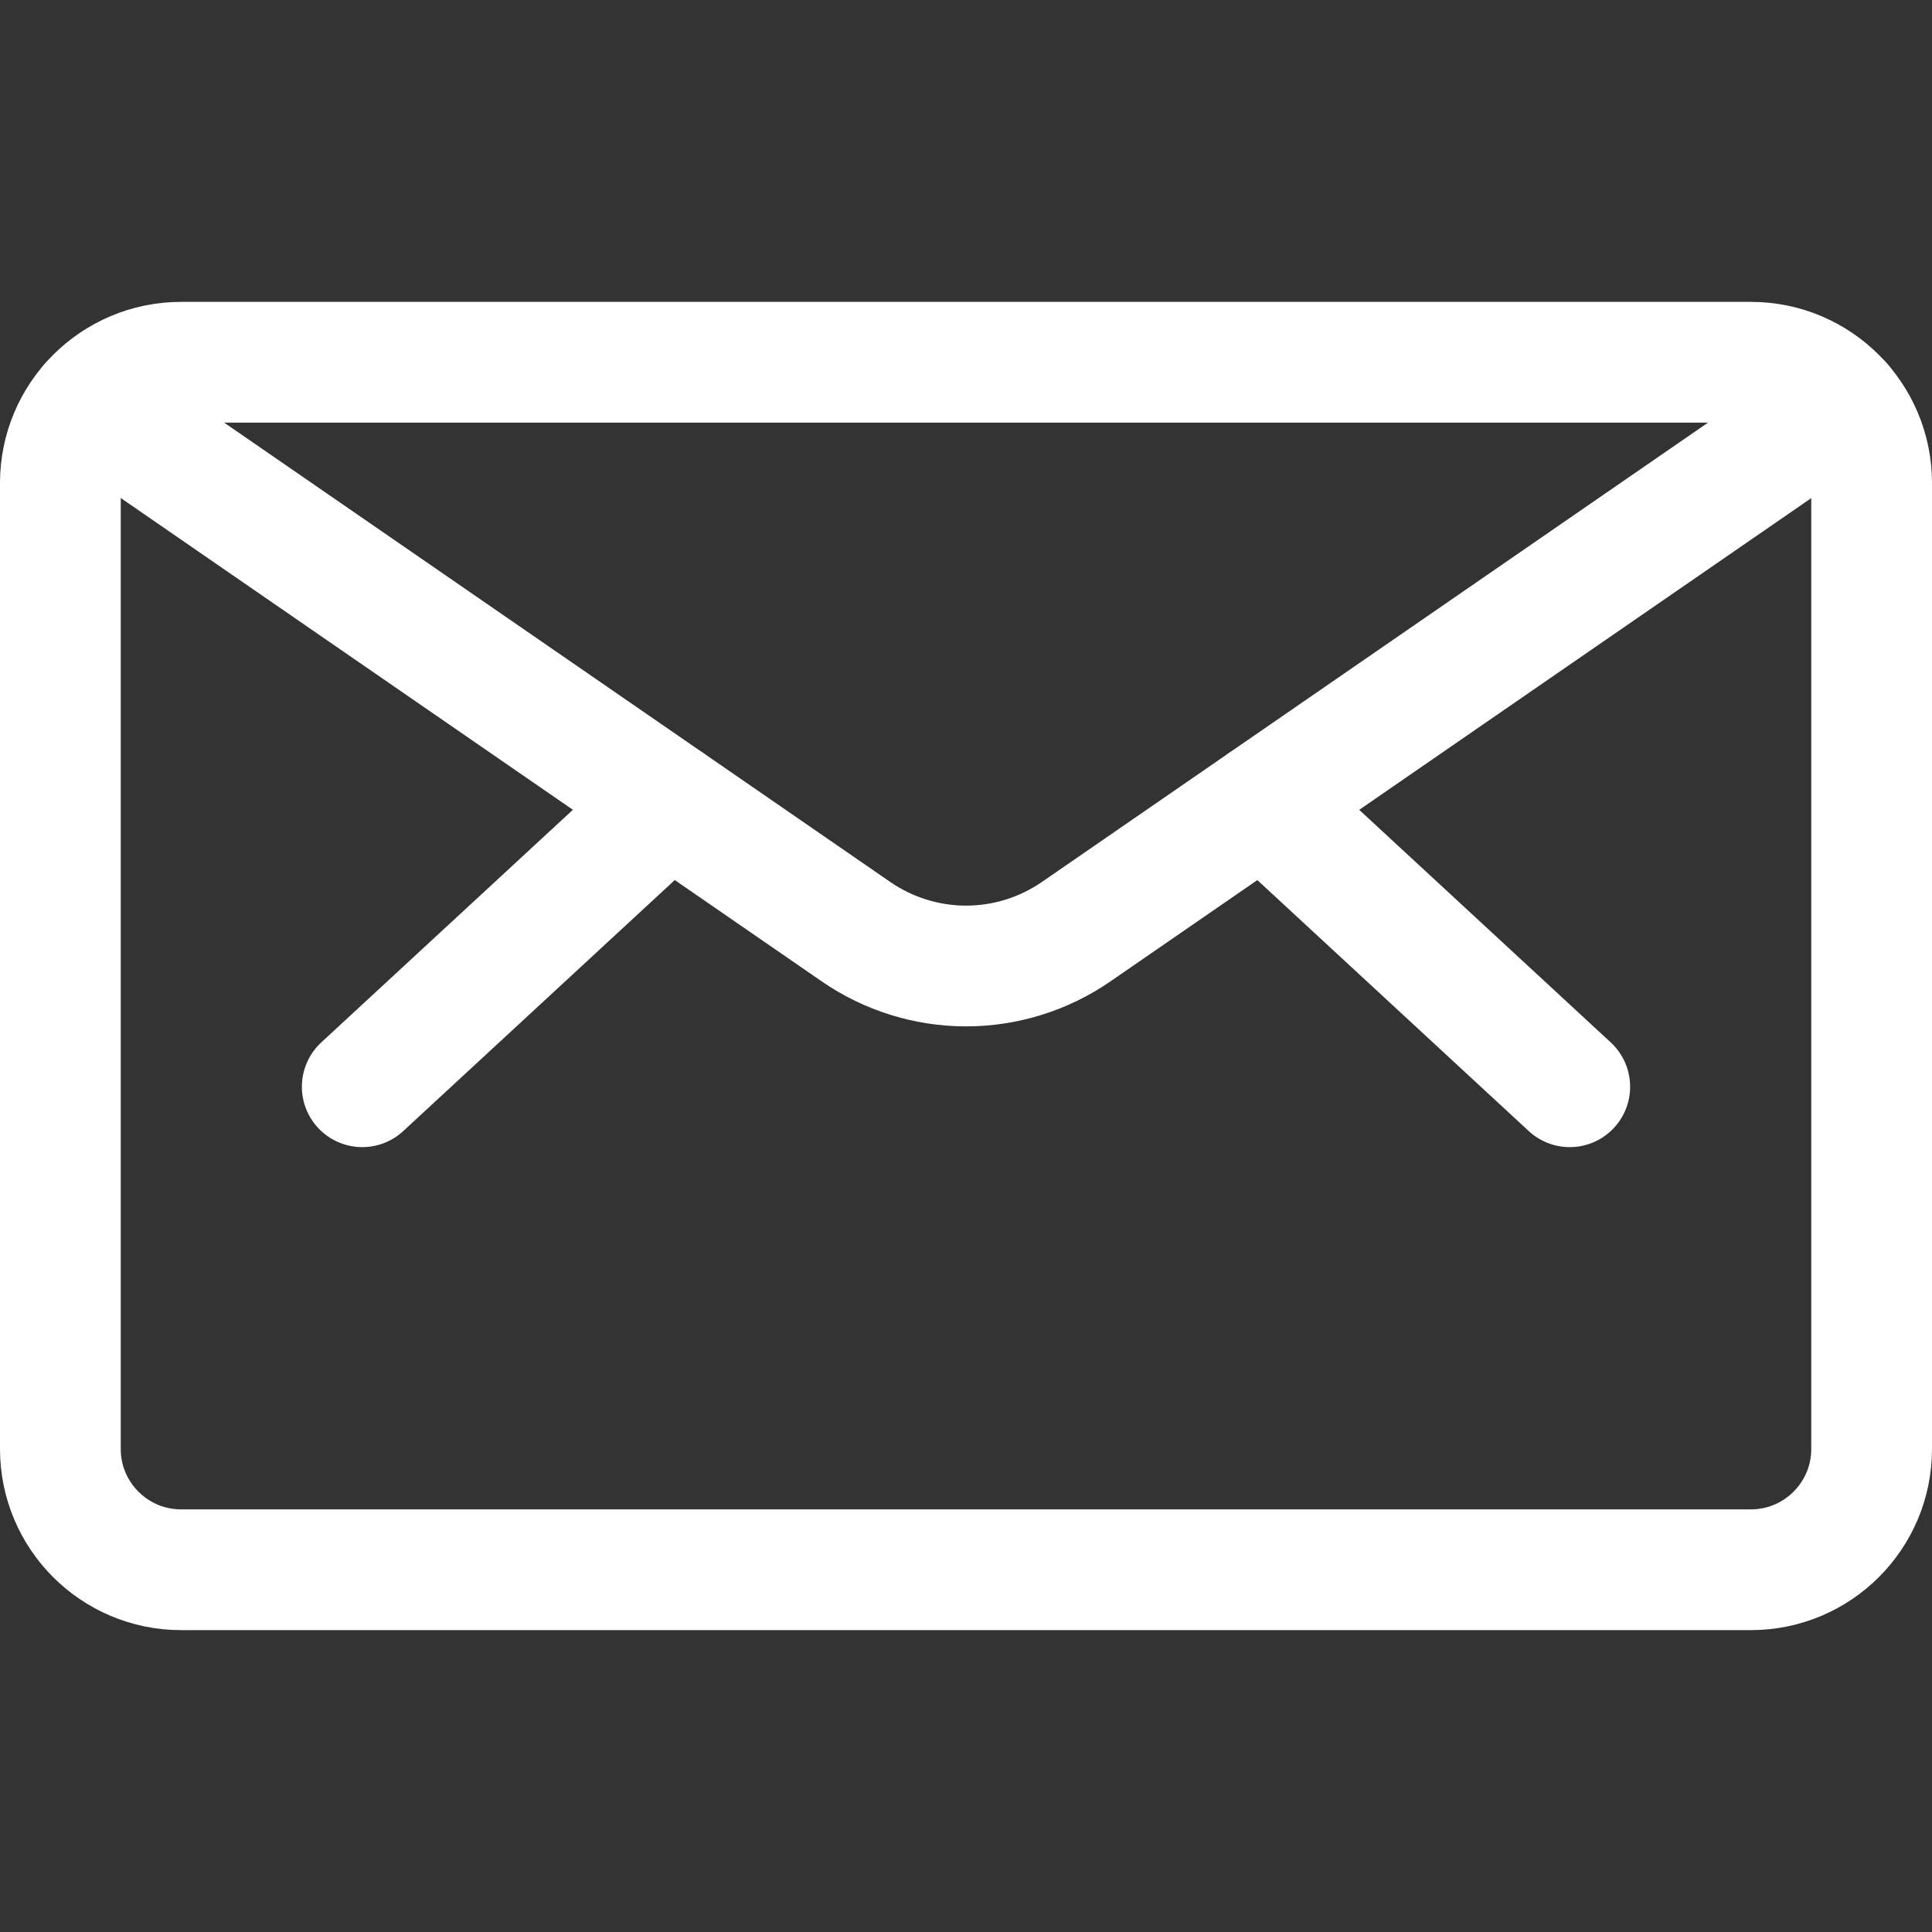 <svg width="24" height="24" viewBox="0 0 24 24" fill="none" xmlns="http://www.w3.org/2000/svg">
<rect x="0" y="0" width="24" height="24" fill="#333333" stroke="none"/>
<path d="M21.75 4.5H2.25C1.422 4.5 0.75 5.172 0.75 6V18C0.75 18.828 1.422 19.5 2.25 19.5H21.75C22.578 19.5 23.25 18.828 23.25 18V6C23.25 5.172 22.578 4.5 21.75 4.5Z" stroke="white" stroke-width="1.5" stroke-linecap="round" stroke-linejoin="round"/>
<path d="M15.688 9.975L19.5 13.5" stroke="white" stroke-width="1.5" stroke-linecap="round" stroke-linejoin="round"/>
<path d="M8.313 9.975L4.5 13.5" stroke="white" stroke-width="1.5" stroke-linecap="round" stroke-linejoin="round"/>
<path d="M22.881 5.014L13.368 11.574C12.966 11.851 12.489 12 12.001 12C11.513 12 11.036 11.851 10.634 11.574L1.121 5.014" stroke="white" stroke-width="1.5" stroke-linecap="round" stroke-linejoin="round"/>
</svg>
